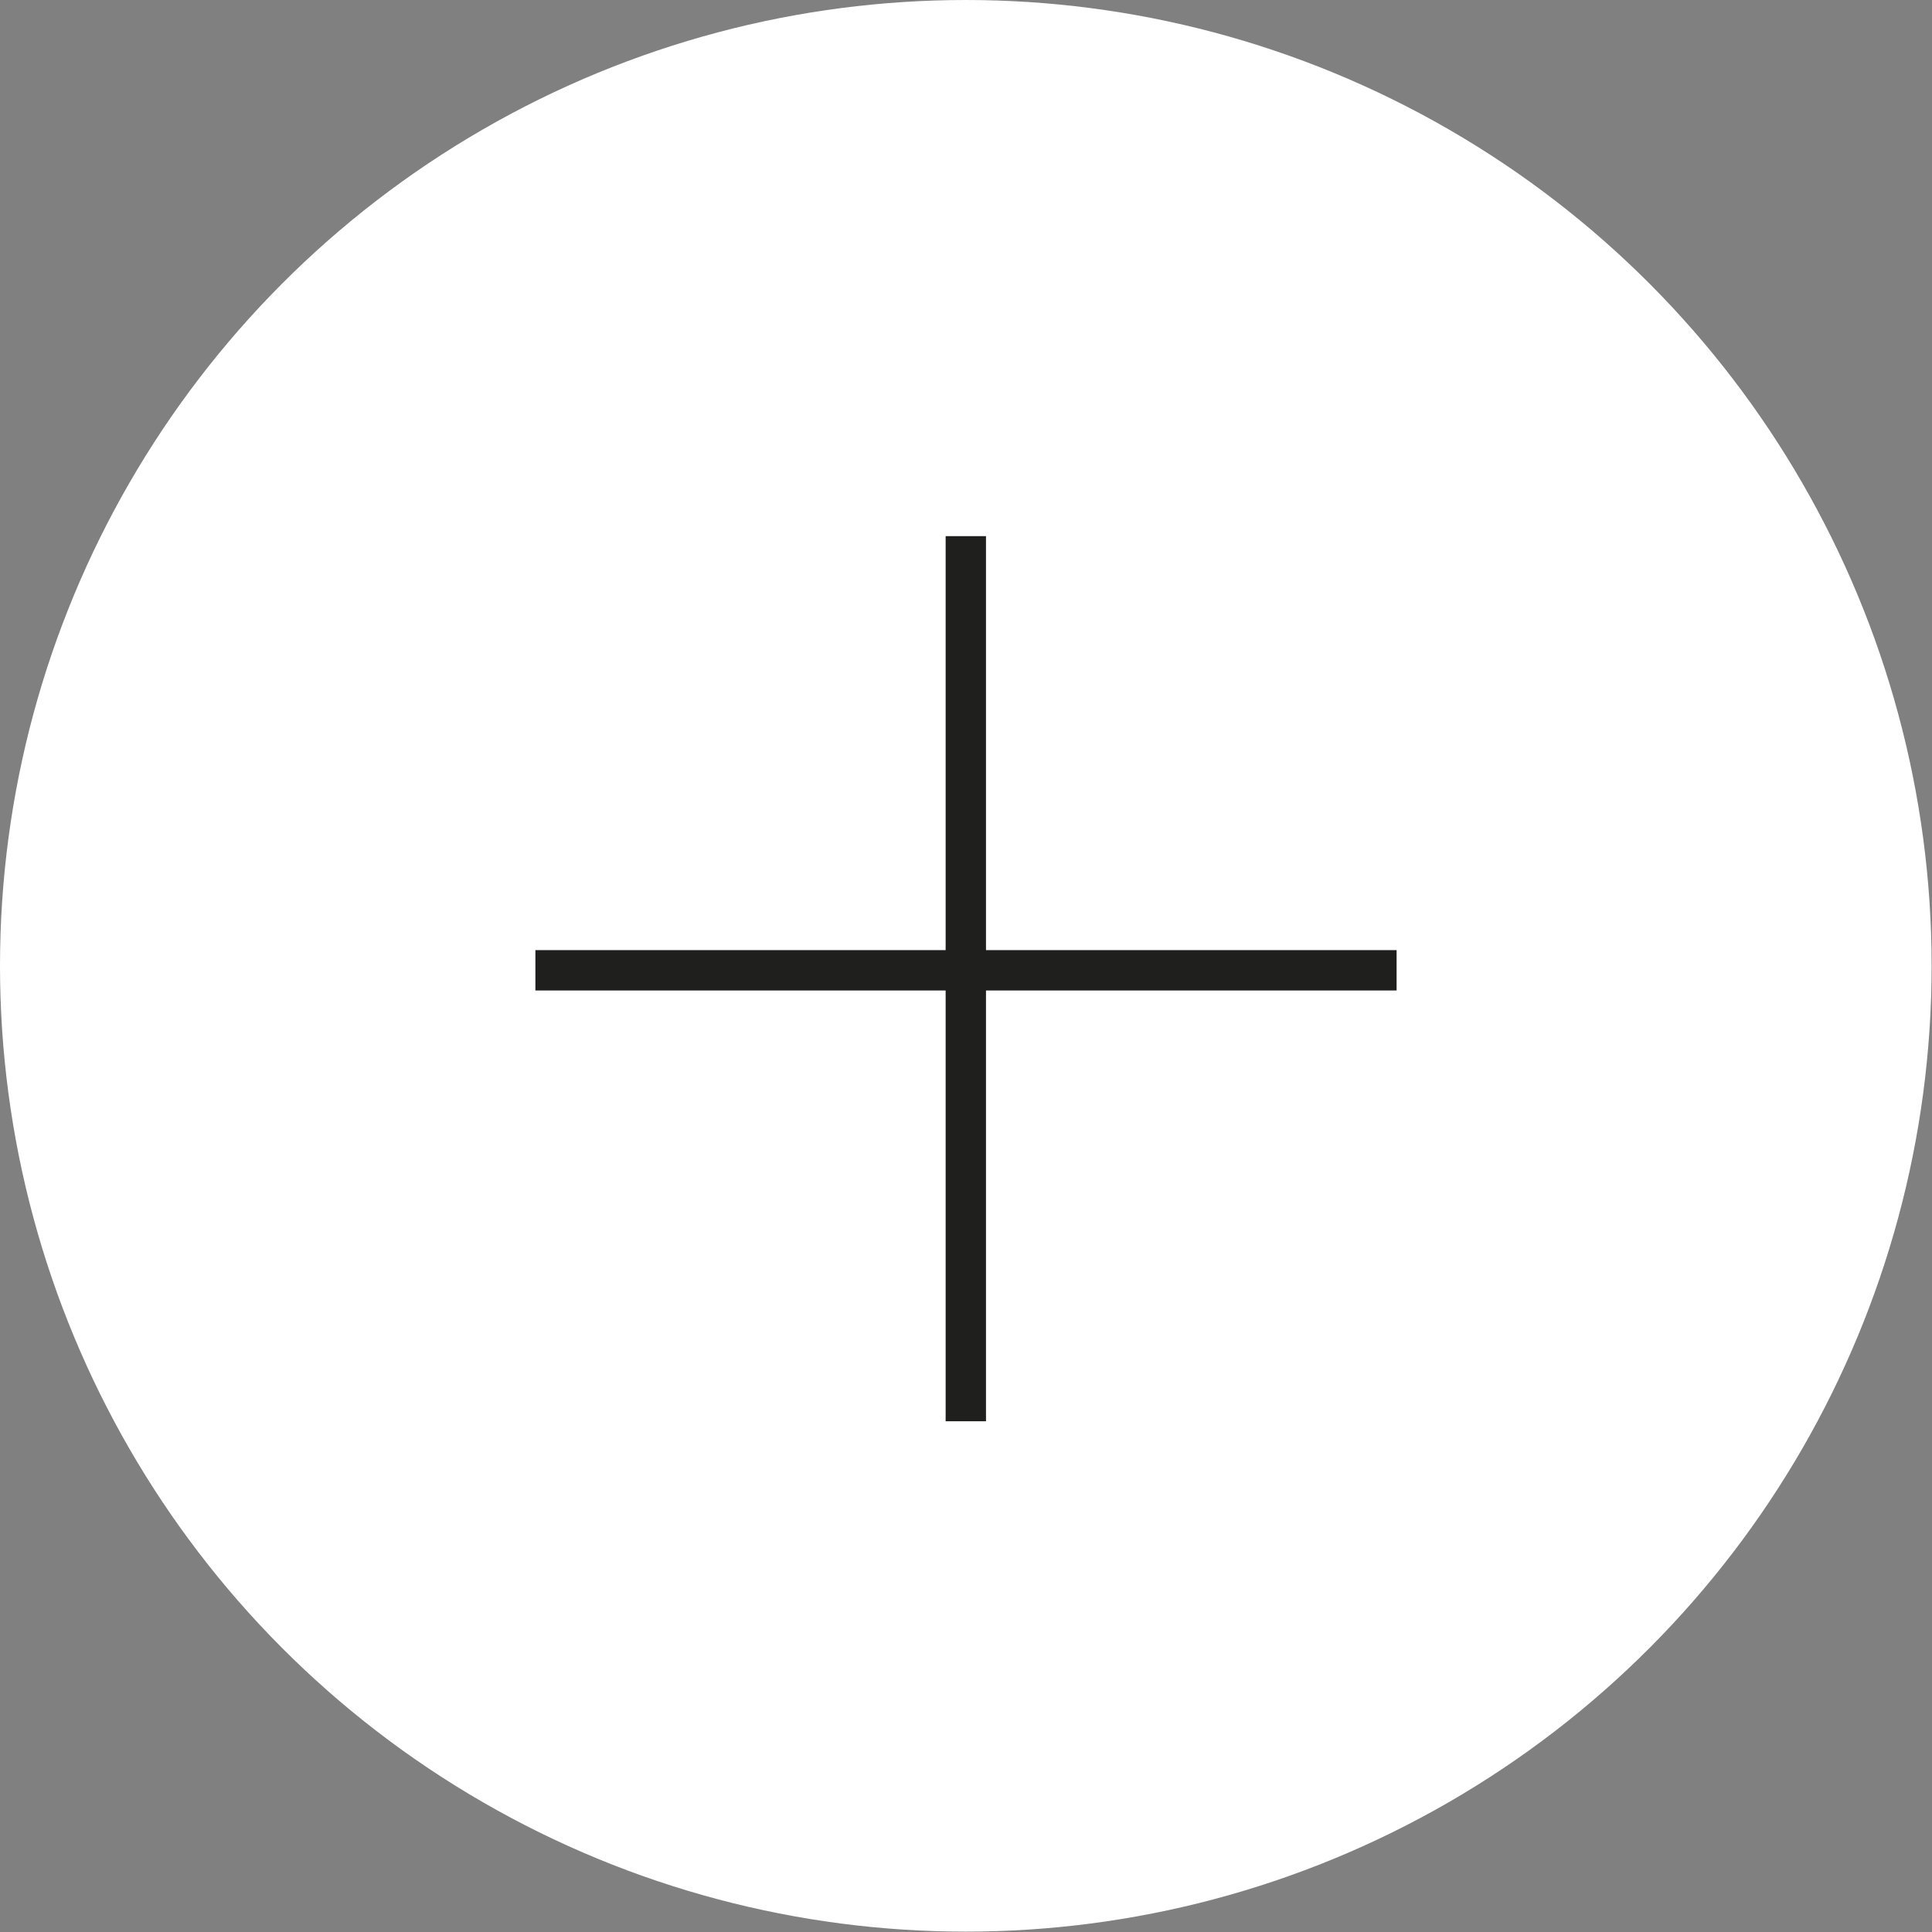 <svg xmlns="http://www.w3.org/2000/svg" xmlns:xlink="http://www.w3.org/1999/xlink" id="Capa_1" x="0px" y="0px" viewBox="0 0 517.1 517.1" style="enable-background:new 0 0 517.1 517.1;" xml:space="preserve"><rect x="0" y="0" width="517.1" height="517.1" fill="#808080" stroke="none"/><style type="text/css">	.st0{fill:#FFFFFF;}	.st1{fill:#1F201D;}</style><g>	<g>		<g>			<circle class="st0" cx="258.5" cy="258.5" r="258.5"></circle>		</g>	</g>	<g>		<path class="st1" d="M143.3,265.1v-10.8h230.5v10.8H143.3z M263.9,380.4h-10.8V143.5h10.8V380.4z"></path>	</g></g></svg>